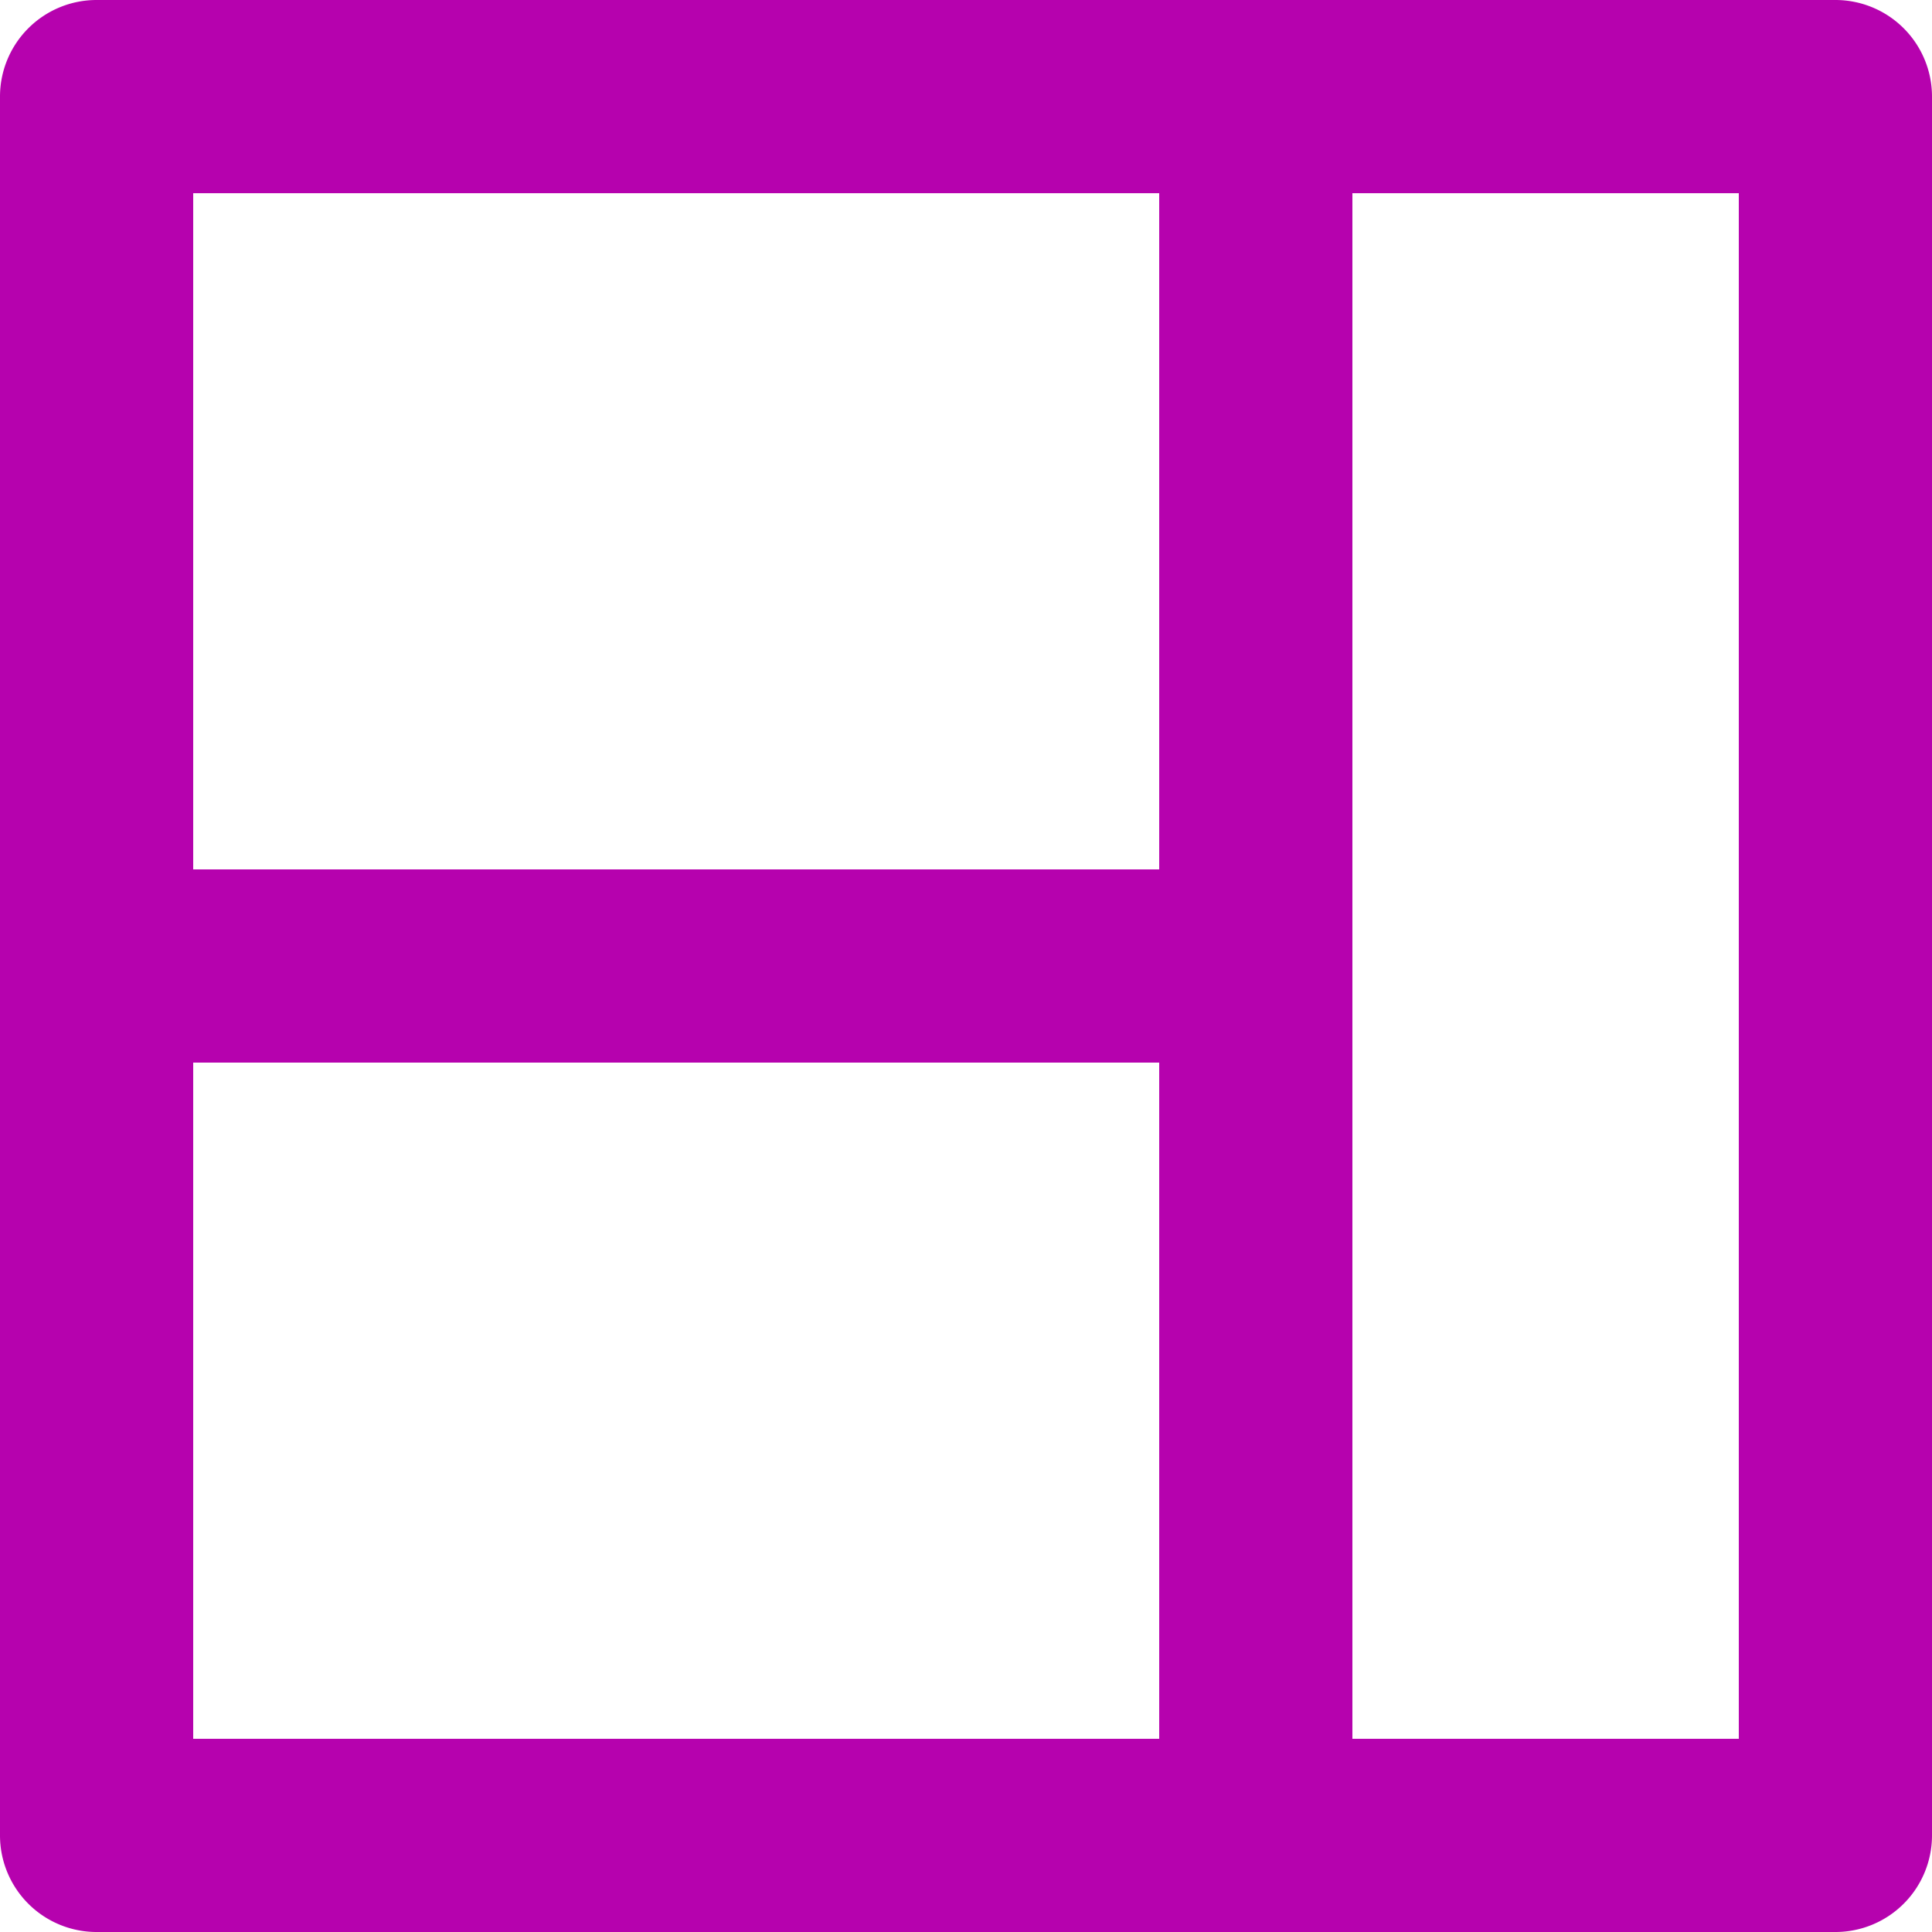 <svg xmlns="http://www.w3.org/2000/svg" width="28" height="28" viewBox="0 0 28 28"><g><g><path fill="#b602ae" d="M25.2 25.2h-5.6V2.8h5.6zm-8.4-12.6h-14V2.8h14zm0 12.6h-14v-9.8h14zM26.6 0H1.4A1.4 1.4 0 0 0 0 1.4v25.2A1.4 1.4 0 0 0 1.4 28h25.2a1.4 1.4 0 0 0 1.4-1.4V1.4A1.4 1.4 0 0 0 26.6 0z"/></g></g></svg>
